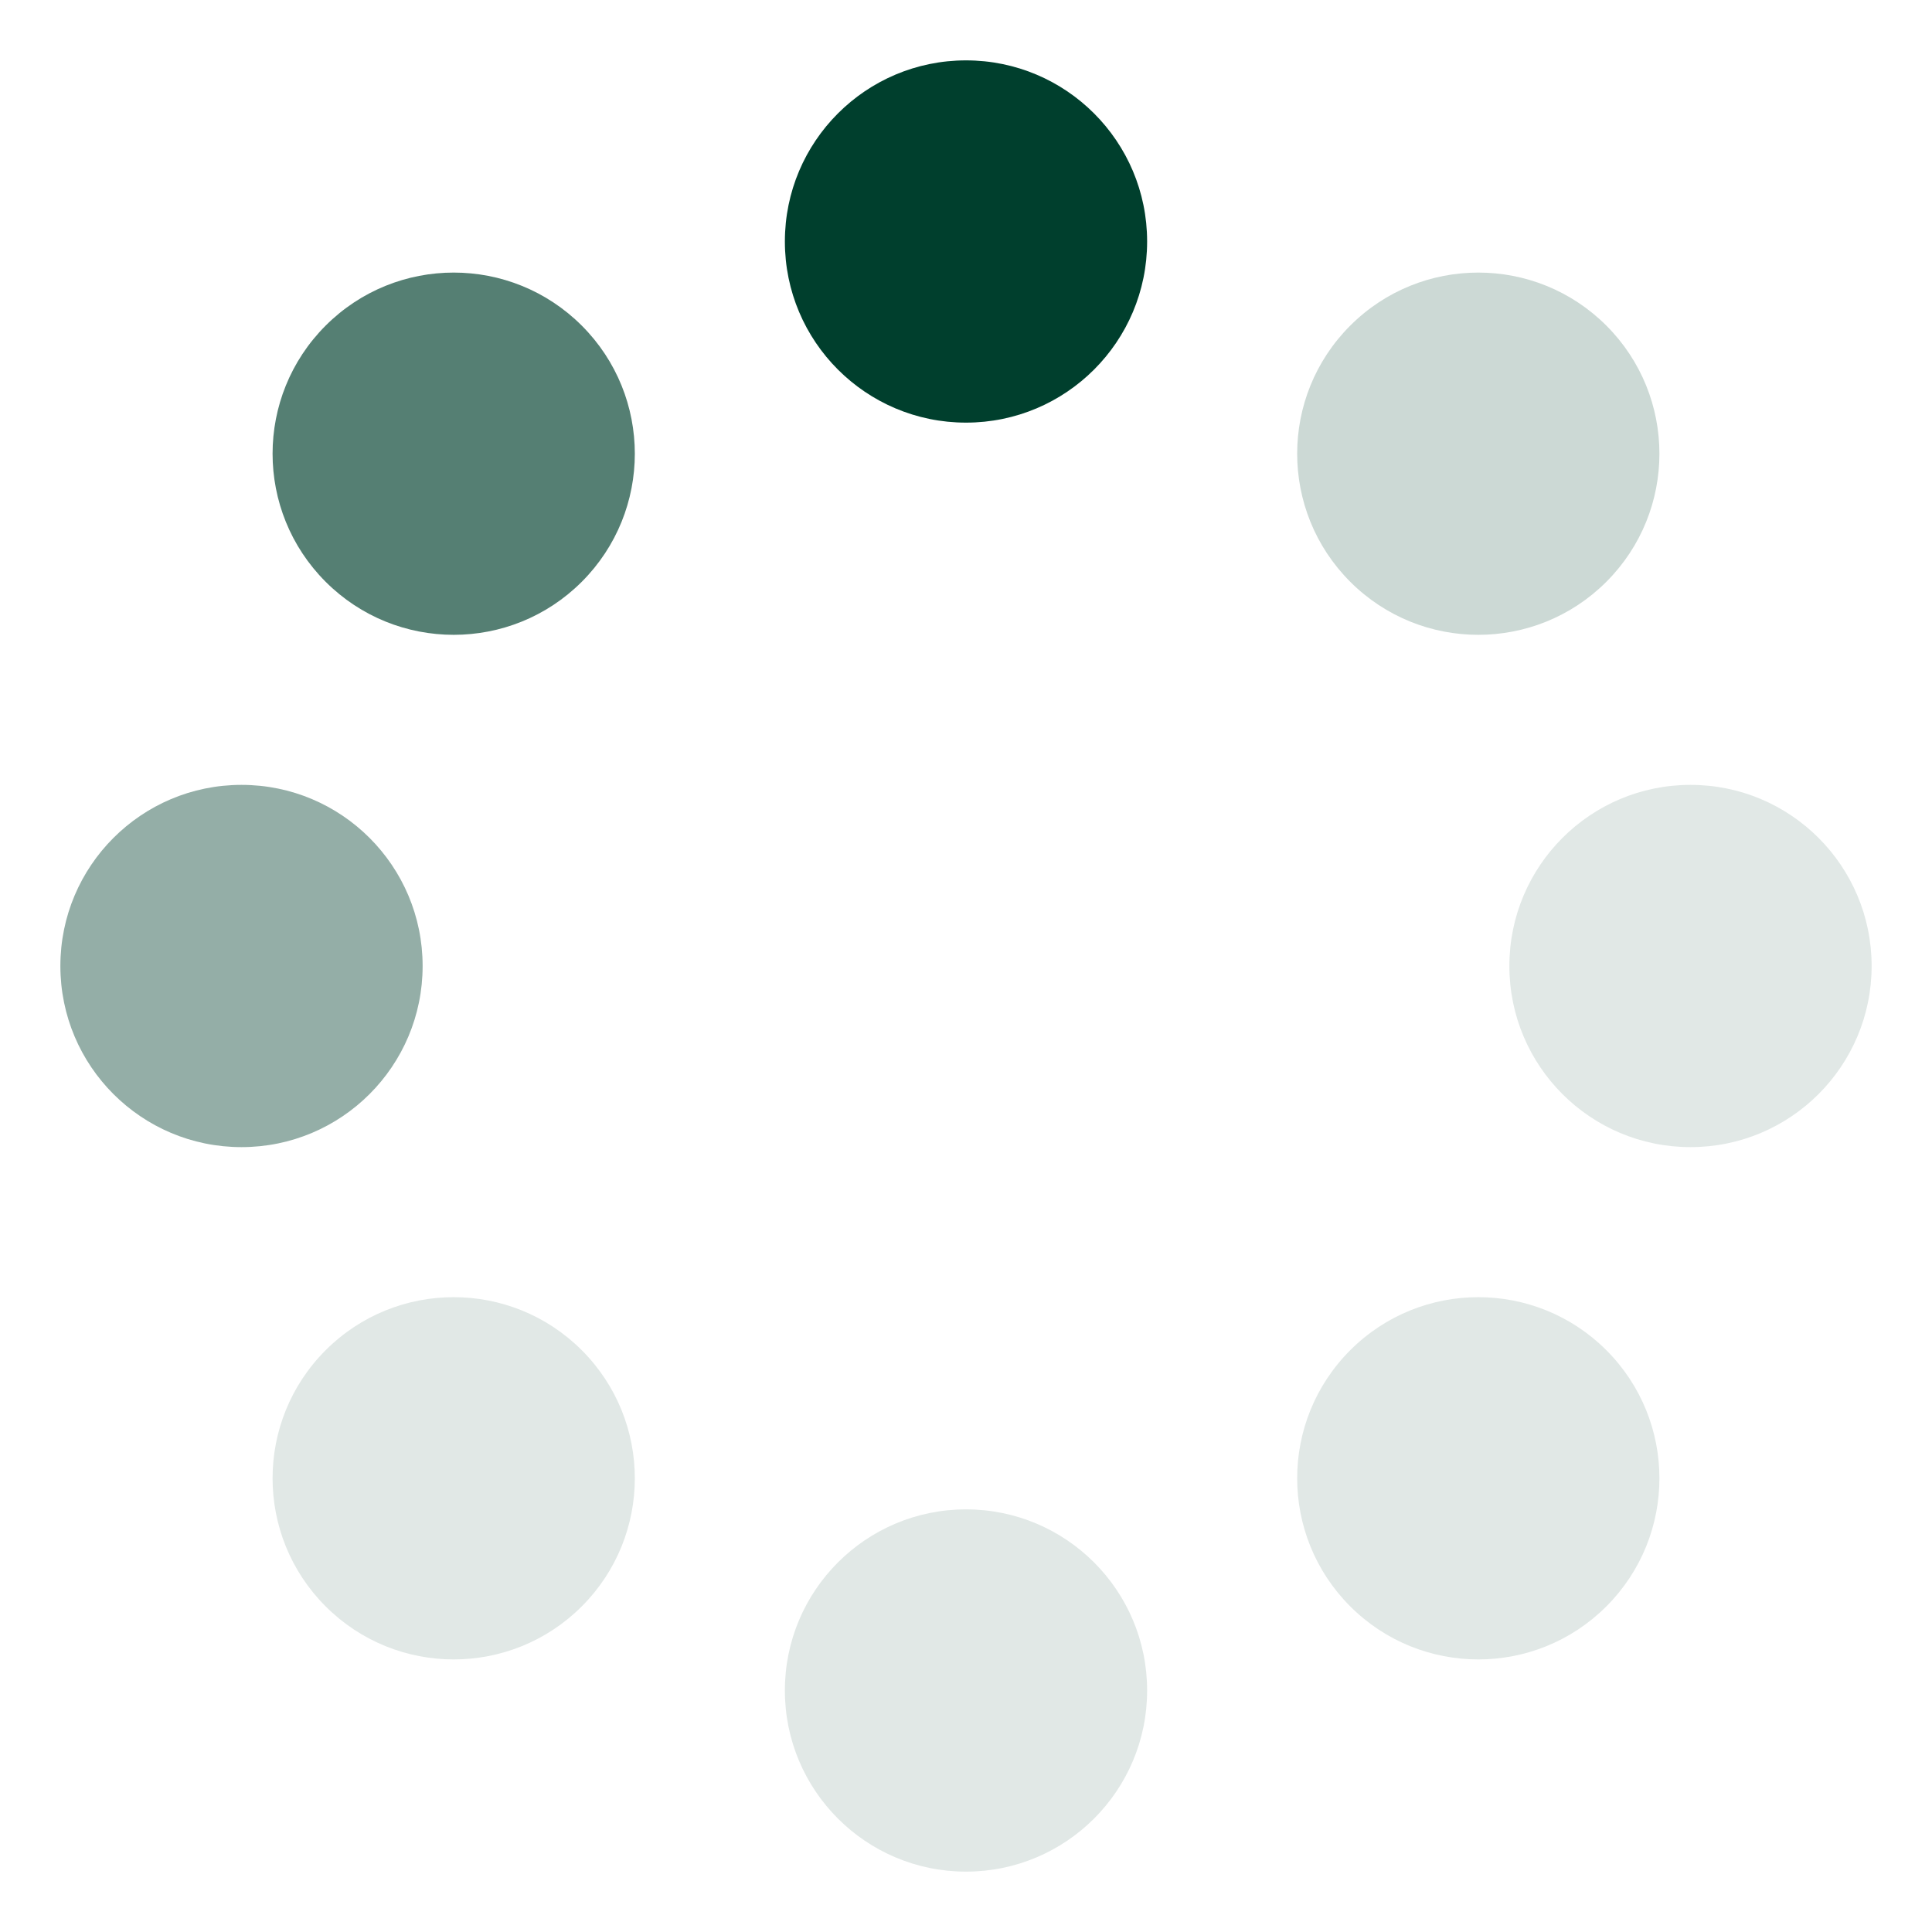 <?xml version="1.0" encoding="UTF-8" standalone="no"?><svg xmlns:svg="http://www.w3.org/2000/svg" xmlns="http://www.w3.org/2000/svg" xmlns:xlink="http://www.w3.org/1999/xlink" version="1.0" width="148px" height="148px" viewBox="0 0 128 128" xml:space="preserve"><g>
<circle cx="16" cy="64" r="12" fill="#94aea7"/>
<circle cx="16" cy="64" r="12" fill="#557f73" transform="rotate(45,64,64)"/>
<circle cx="16" cy="64" r="12" fill="#003f2d" transform="rotate(90,64,64)"/>
<circle cx="16" cy="64" r="12" fill="#ccd9d5" transform="rotate(135,64,64)"/>
<circle cx="16" cy="64" r="12" fill="#e1e8e6" transform="rotate(180,64,64)"/>
<circle cx="16" cy="64" r="12" fill="#e1e8e6" transform="rotate(225,64,64)"/>
<circle cx="16" cy="64" r="12" fill="#e1e8e6" transform="rotate(270,64,64)"/>
<circle cx="16" cy="64" r="12" fill="#e1e8e6" transform="rotate(315,64,64)"/>

<animateTransform attributeName="transform" type="rotate" values="45 64 64;90 64 64;135 64 64;180 64 64;225 64 64;270 64 64;315 64 64;0 64 64" calcMode="discrete" dur="720ms" repeatCount="indefinite"></animateTransform></g></svg>



